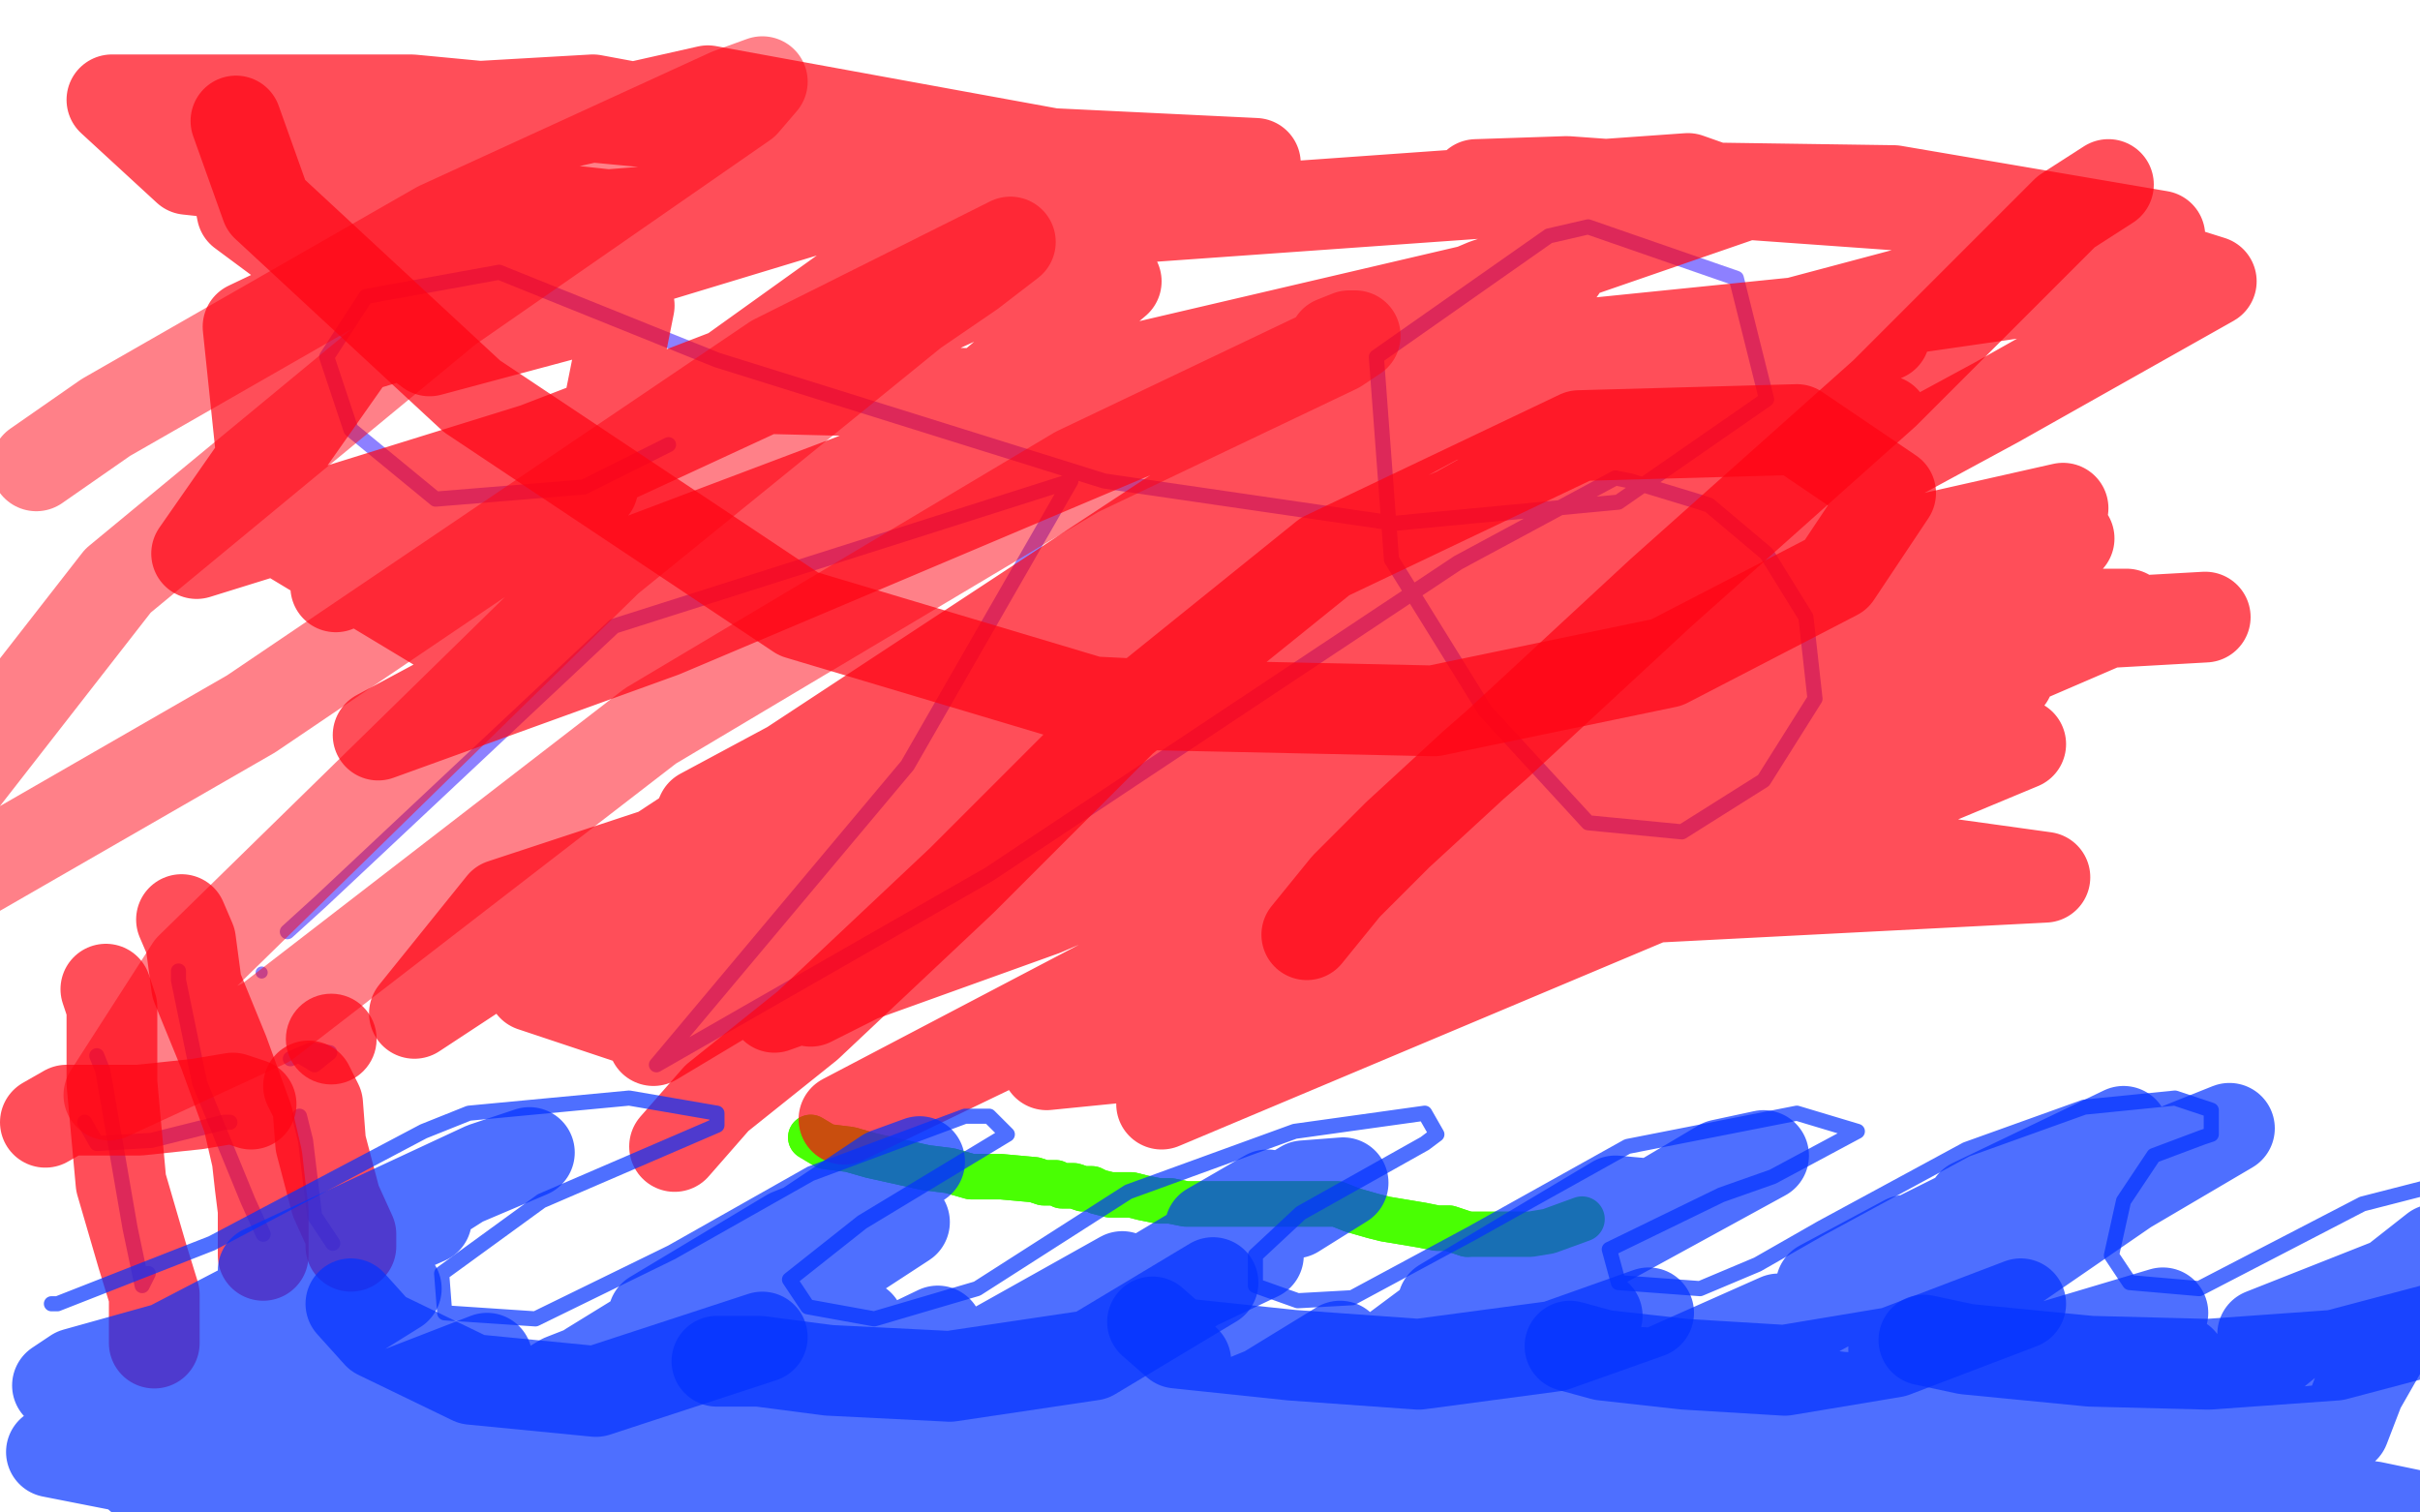 <?xml version="1.0" standalone="no"?>
<!DOCTYPE svg PUBLIC "-//W3C//DTD SVG 1.1//EN"
"http://www.w3.org/Graphics/SVG/1.1/DTD/svg11.dtd">

<svg width="800" height="500" version="1.1" xmlns="http://www.w3.org/2000/svg" xmlns:xlink="http://www.w3.org/1999/xlink" style="stroke-antialiasing: false"><desc>This SVG has been created on https://colorillo.com/</desc><rect x='0' y='0' width='800' height='500' style='fill: rgb(255,255,255); stroke-width:0' /><polyline points="268,376 273,379 273,379 281,380 281,380 288,382 288,382 297,384 297,384 306,386 306,386 314,387 314,387 321,389 321,389 327,389 327,389 331,389 342,390 345,391 347,391 349,391 351,392 353,392 355,392 358,393 361,393 363,394 367,395 371,395 374,395 378,396 383,397 387,397 392,398 397,398 402,398 407,398 411,398 416,398 422,398 426,398 432,398 436,398 442,398 447,400 454,402 458,403 464,404 470,405 475,406 479,406 485,408" style="fill: none; stroke: #49ff03; stroke-width: 15; stroke-linejoin: round; stroke-linecap: round; stroke-antialiasing: false; stroke-antialias: 0; opacity: 1.0"/>
<polyline points="268,376 273,379 273,379 281,380 281,380 288,382 288,382 297,384 297,384 306,386 306,386 314,387 314,387 321,389 321,389 327,389 331,389 342,390 345,391 347,391 349,391 351,392 353,392 355,392 358,393 361,393 363,394 367,395 371,395 374,395 378,396 383,397 387,397 392,398 397,398 402,398 407,398 411,398 416,398 422,398 426,398 432,398 436,398 442,398 447,400 454,402 458,403 464,404 470,405 475,406 479,406 485,408 489,408 496,408 500,408 506,408 512,407 523,403" style="fill: none; stroke: #49ff03; stroke-width: 15; stroke-linejoin: round; stroke-linecap: round; stroke-antialiasing: false; stroke-antialias: 0; opacity: 1.0"/>
<circle cx="86.5" cy="321.5" r="2" style="fill: #1d03ff; stroke-antialiasing: false; stroke-antialias: 0; opacity: 0.5"/>
<polyline points="95,308 106,298 106,298 203,207 354,159 300,253 217,352 327,289 482,186 534,158 539,159 562,166 565,167 584,183 597,204 600,231 583,258 556,275 525,272 491,235 460,185 455,118 512,78 525,75 574,92 584,132 535,166 461,173 365,159 237,119 165,90 121,98 108,118 116,142 144,165 193,161 221,147" style="fill: none; stroke: #1d03ff; stroke-width: 5; stroke-linejoin: round; stroke-linecap: round; stroke-antialiasing: false; stroke-antialias: 0; opacity: 0.5"/>
<polyline points="32,349 34,354 34,354 43,406 47,425 49,421" style="fill: none; stroke: #1d03ff; stroke-width: 5; stroke-linejoin: round; stroke-linecap: round; stroke-antialiasing: false; stroke-antialias: 0; opacity: 0.5"/>
<polyline points="28,371 32,378 32,378 50,377 74,371 76,371" style="fill: none; stroke: #1d03ff; stroke-width: 5; stroke-linejoin: round; stroke-linecap: round; stroke-antialiasing: false; stroke-antialias: 0; opacity: 0.5"/>
<polyline points="59,321 59,324 59,324 66,358 82,397 87,408" style="fill: none; stroke: #1d03ff; stroke-width: 5; stroke-linejoin: round; stroke-linecap: round; stroke-antialiasing: false; stroke-antialias: 0; opacity: 0.5"/>
<polyline points="99,369 101,377 101,377 104,402 110,411" style="fill: none; stroke: #1d03ff; stroke-width: 5; stroke-linejoin: round; stroke-linecap: round; stroke-antialiasing: false; stroke-antialias: 0; opacity: 0.5"/>
<polyline points="" style="fill: none; stroke: #1d03ff; stroke-width: 5; stroke-linejoin: round; stroke-linecap: round; stroke-antialiasing: false; stroke-antialias: 0; opacity: 0.5"/>
<polyline points="96,350 103,347 103,347 109,348 104,352 99,349" style="fill: none; stroke: #1d03ff; stroke-width: 5; stroke-linejoin: round; stroke-linecap: round; stroke-antialiasing: false; stroke-antialias: 0; opacity: 0.5"/>
<polyline points="12,154 35,138 35,138 145,75 241,31 252,27 246,34 148,102 39,192 -21,269 -16,293 83,236 256,119 334,80 321,90 302,103 201,185 63,320 36,362 88,338 215,240 356,156 442,115 448,111 446,111 441,113" style="fill: none; stroke: #ff0313; stroke-width: 30; stroke-linejoin: round; stroke-linecap: round; stroke-antialiasing: false; stroke-antialias: 0; opacity: 0.5"/>
<polyline points="78,40 88,68 88,68 156,131 264,203 361,232 381,233 474,235 551,219 607,190 625,163 594,142 522,144 438,184 371,238 318,291 267,339 237,363 223,379" style="fill: none; stroke: #ff0313; stroke-width: 30; stroke-linejoin: round; stroke-linecap: round; stroke-antialiasing: false; stroke-antialias: 0; opacity: 0.7"/>
<polyline points="697,61 683,70 683,70 623,130 549,196 495,246 487,253 462,276 452,286 445,293 432,309" style="fill: none; stroke: #ff0313; stroke-width: 30; stroke-linejoin: round; stroke-linecap: round; stroke-antialiasing: false; stroke-antialias: 0; opacity: 0.7"/>
<polyline points="729,204 658,208 658,208 505,248 398,298 375,329 505,285 664,224 648,223 441,316 384,365 548,296 668,246 533,272 346,352 376,349 587,253 703,203 685,203 462,274 279,370 362,330 599,212 684,178 453,238 268,331 324,296 539,160 645,93 476,138 232,269 217,302 439,187 623,111 518,149 266,290 216,344 423,220 623,139 506,191 457,215 256,333 345,301 592,195 682,168 438,223 176,326 209,337 460,254 612,216 614,214 424,214 166,299 137,335 391,168 516,89 332,132 125,243 219,209 491,94 575,65 558,59 375,72 136,164 111,194 299,107 415,54 332,50 111,117 65,183 255,124 360,53 234,30 114,57 139,77 256,66 273,46 136,33 37,33 62,56 201,71 252,67 304,53 196,33 74,40 80,70 142,116 198,101 168,67 82,108 89,175 175,180 196,161 208,101 144,77 80,168 148,209 299,152 369,93 302,80 235,128 358,131 423,124 610,105 714,90 714,78 626,63 488,61 518,60 658,70 731,93 660,133 479,231 398,286 402,309 540,297 676,290 640,285 446,286 311,303 289,310" style="fill: none; stroke: #ff0313; stroke-width: 30; stroke-linejoin: round; stroke-linecap: round; stroke-antialiasing: false; stroke-antialias: 0; opacity: 0.7"/>
<polyline points="35,327 37,333 37,333 37,358 40,391 47,415 51,428 51,436 51,438 51,441 51,444" style="fill: none; stroke: #ff0313; stroke-width: 30; stroke-linejoin: round; stroke-linecap: round; stroke-antialiasing: false; stroke-antialias: 0; opacity: 0.7"/>
<polyline points="60,304 63,311 63,311 65,326 74,348 82,370 85,383 86,392 87,400 87,408 87,415" style="fill: none; stroke: #ff0313; stroke-width: 30; stroke-linejoin: round; stroke-linecap: round; stroke-antialiasing: false; stroke-antialias: 0; opacity: 0.7"/>
<polyline points="15,371 22,367 22,367 46,367 65,365 77,363 83,365" style="fill: none; stroke: #ff0313; stroke-width: 30; stroke-linejoin: round; stroke-linecap: round; stroke-antialiasing: false; stroke-antialias: 0; opacity: 0.7"/>
<polyline points="102,359 105,365 105,365 106,378 111,397 116,408 116,409 116,412" style="fill: none; stroke: #ff0313; stroke-width: 30; stroke-linejoin: round; stroke-linecap: round; stroke-antialiasing: false; stroke-antialias: 0; opacity: 0.7"/>
<circle cx="109.5" cy="343.5" r="15" style="fill: #ff0313; stroke-antialiasing: false; stroke-antialias: 0; opacity: 0.7"/>
<polyline points="17,431 19,431 19,431 70,411 140,374 155,368 208,363 237,368 237,372 179,397 146,421 147,434 177,436 222,414 268,388 319,369 327,369 333,375 285,404 261,423 267,432 289,436 323,426 373,394 428,374 471,368 475,375 471,378 430,401 415,415 415,425 429,430 447,429 486,408 538,379 594,368 614,374 586,389 569,395 532,413 535,424 562,426 581,418 602,406 650,380 689,366 719,363 731,367 731,375 728,376 712,382 702,397 698,415 704,424 727,426 781,398 820,388 844,389" style="fill: none; stroke: #0333ff; stroke-width: 5; stroke-linejoin: round; stroke-linecap: round; stroke-antialiasing: false; stroke-antialias: 0; opacity: 0.7"/>
<polyline points="19,458 25,454 25,454 68,442 85,435 26,458 43,452 116,414 141,403 106,412 87,420 160,386 175,381 135,398 90,423 122,410 155,389 104,418 42,467 44,476 115,435 131,426 54,474 46,488 130,461 161,449 106,478 92,494 164,467 209,447 186,456 161,471 217,444 266,406 261,408 216,435 256,415 301,386 304,384 293,388 221,436 195,452 287,411 299,404 227,451 198,473 245,461 284,438 277,438 258,452 291,450 310,440 285,452 267,470 321,450 371,422 343,438 318,454 368,434 422,397 419,395 400,406 428,401 444,391 431,392 354,438 358,442 416,415 395,425 338,464 350,467 391,451 392,450 367,467 362,483 426,457 443,445 394,475 413,479 488,434 479,433 432,468 492,442 545,398 534,397 477,431 530,411 583,382 569,385 483,436 468,449 522,440 528,435 521,437 481,470 541,462 588,436 534,460 534,470 622,422 630,410 602,425 670,391 702,374 652,398 672,399 737,373 703,393 626,446 648,454 715,434 646,466 631,478 721,450 706,452 671,477 741,456 763,438 748,441 791,424 805,413 804,418 798,430 792,438 780,459 775,472 756,474 646,475 561,474 487,477 413,483 423,493 560,487 627,484 703,484 670,470 549,454 460,450 453,453 611,462 725,471 748,476 682,476 594,489 723,496 808,503 784,498 638,487 494,494 409,493 314,485 247,478 229,478 254,489 407,491 430,494 310,474 199,460 89,463 23,479 70,488 135,485 240,481 243,481 108,473 17,480 78,492 232,497 281,503" style="fill: none; stroke: #0333ff; stroke-width: 30; stroke-linejoin: round; stroke-linecap: round; stroke-antialiasing: false; stroke-antialias: 0; opacity: 0.7"/>
<polyline points="116,431 125,441 125,441 156,456 197,460 252,442" style="fill: none; stroke: #0333ff; stroke-width: 30; stroke-linejoin: round; stroke-linecap: round; stroke-antialiasing: false; stroke-antialias: 0; opacity: 0.7"/>
<polyline points="237,450 251,450 251,450 274,453 314,455 361,448 401,424" style="fill: none; stroke: #0333ff; stroke-width: 30; stroke-linejoin: round; stroke-linecap: round; stroke-antialiasing: false; stroke-antialias: 0; opacity: 0.7"/>
<polyline points="381,437 389,444 389,444 427,448 469,451 514,445 545,434" style="fill: none; stroke: #0333ff; stroke-width: 30; stroke-linejoin: round; stroke-linecap: round; stroke-antialiasing: false; stroke-antialias: 0; opacity: 0.7"/>
<polyline points="519,445 530,448 530,448 557,451 590,453 626,447 668,431" style="fill: none; stroke: #0333ff; stroke-width: 30; stroke-linejoin: round; stroke-linecap: round; stroke-antialiasing: false; stroke-antialias: 0; opacity: 0.7"/>
<polyline points="636,443 650,446 650,446 691,450 730,451 772,448 806,439" style="fill: none; stroke: #0333ff; stroke-width: 30; stroke-linejoin: round; stroke-linecap: round; stroke-antialiasing: false; stroke-antialias: 0; opacity: 0.7"/>
</svg>
